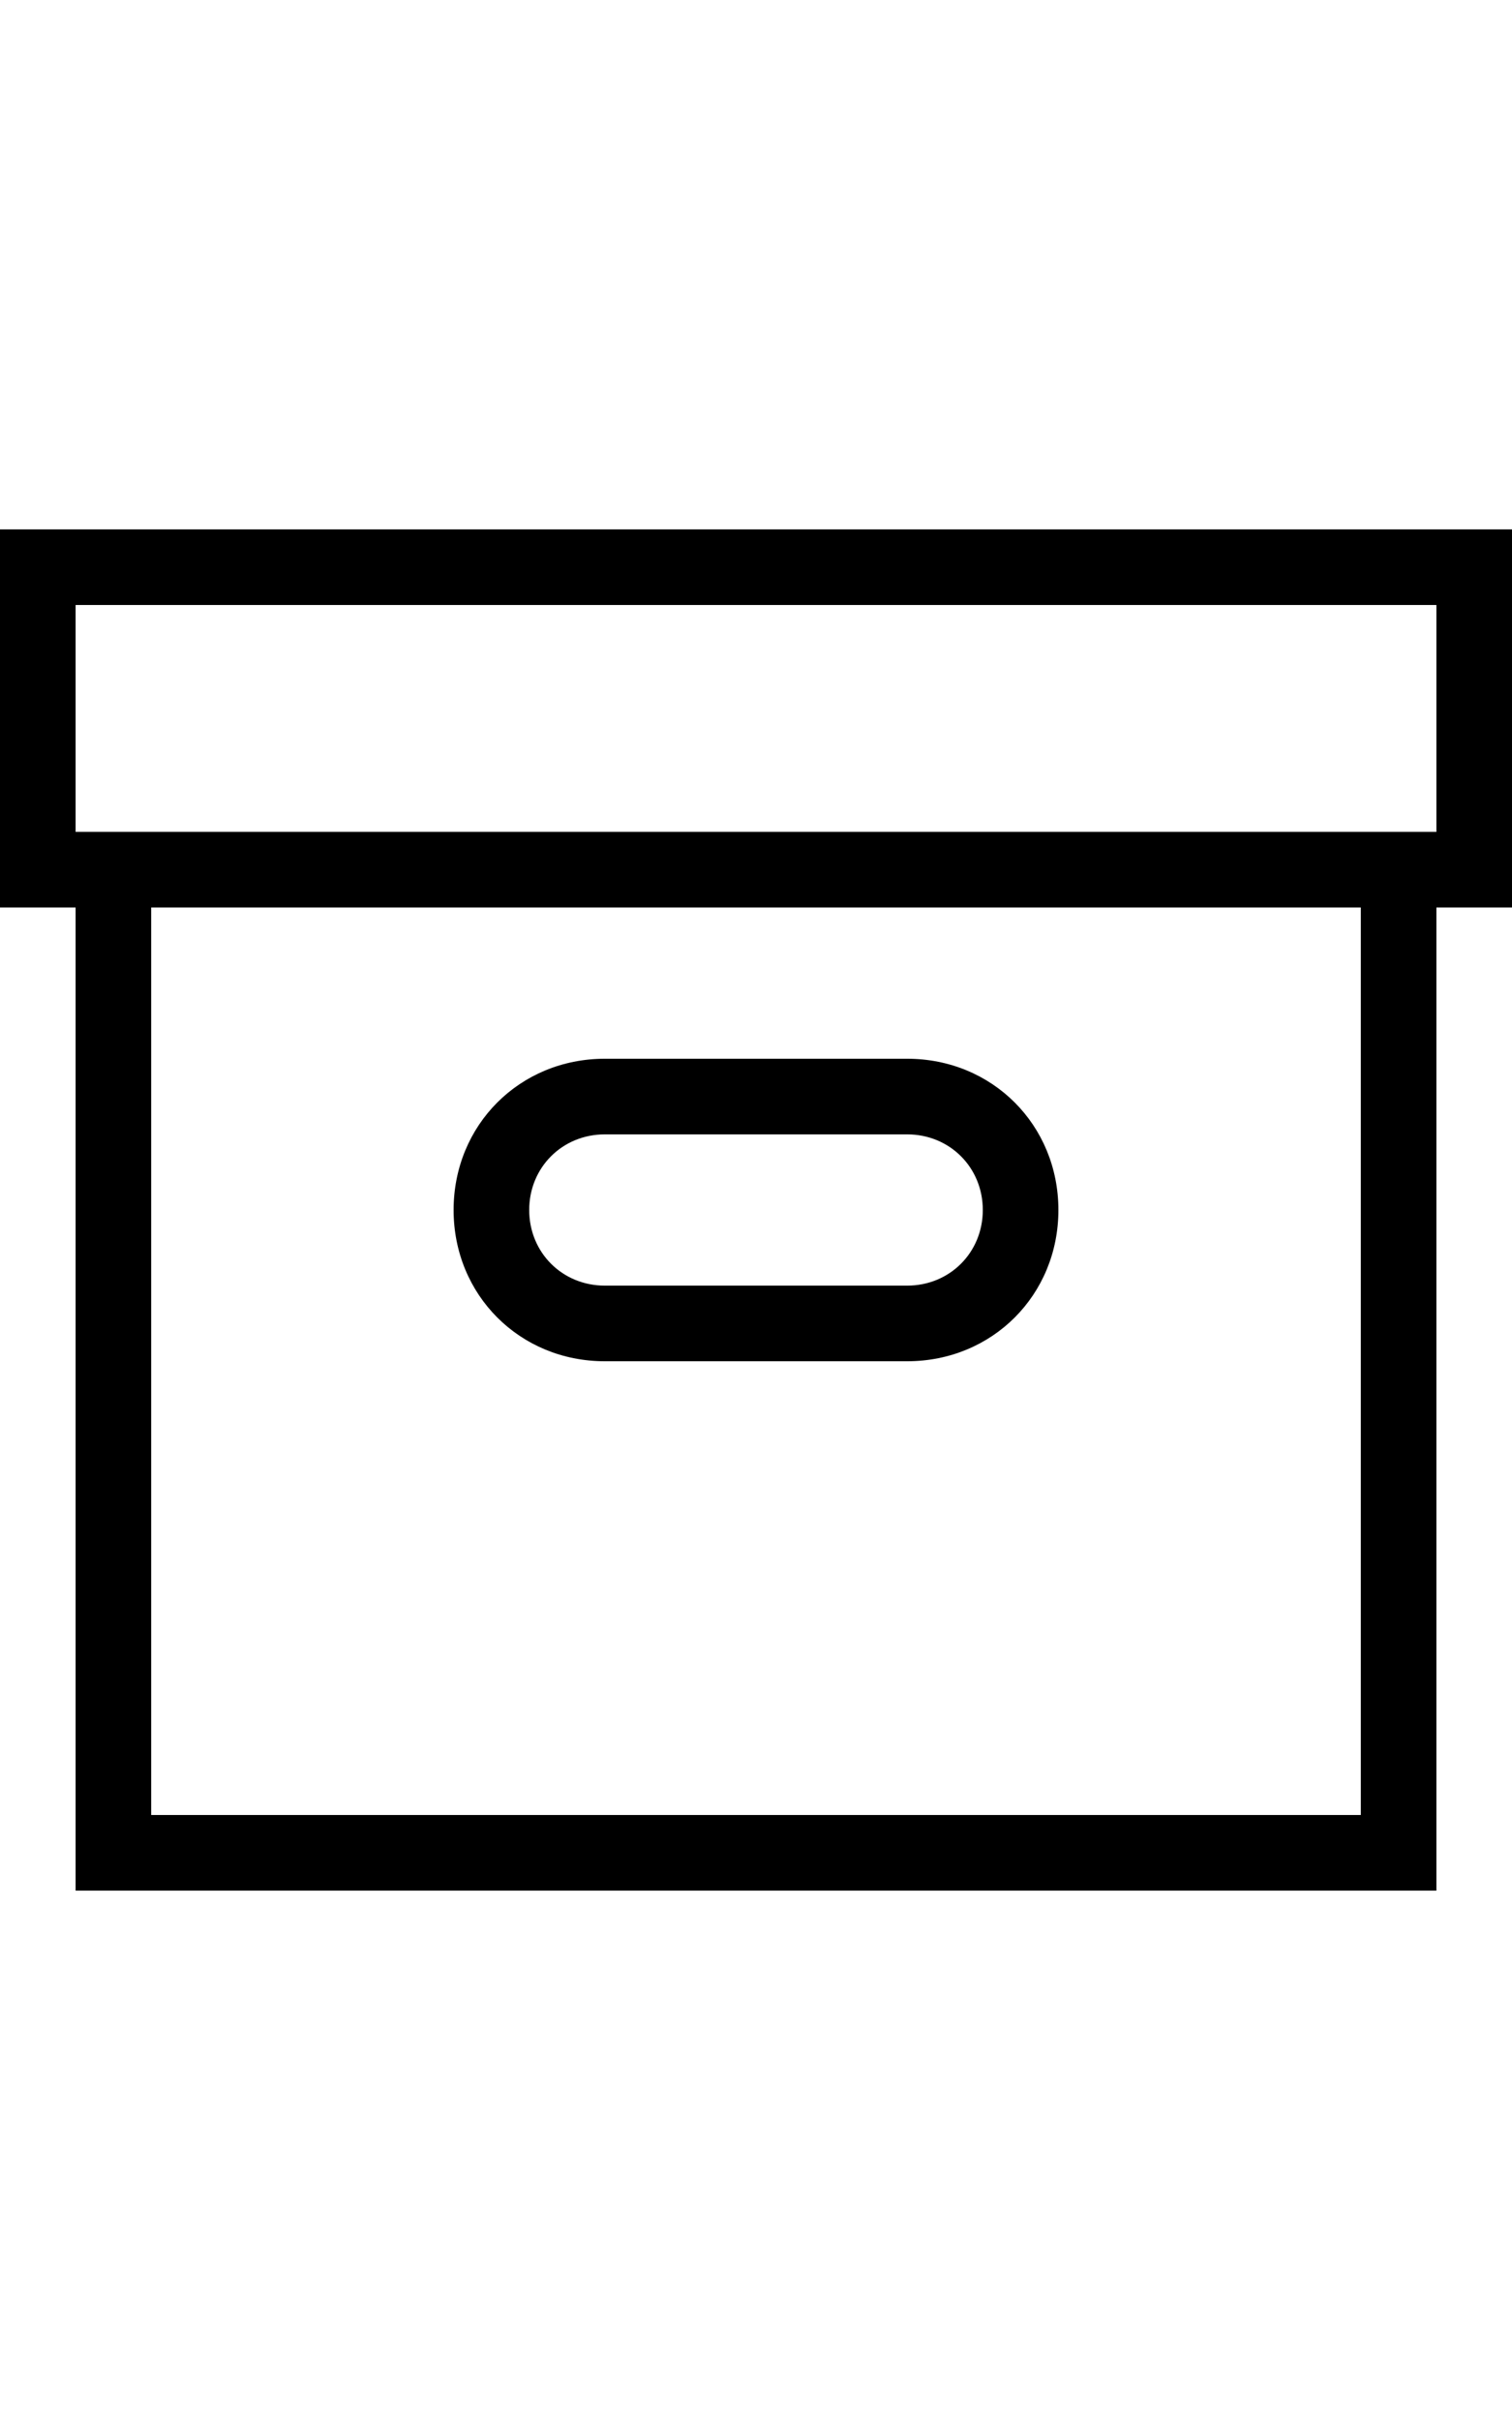 <svg version="1.1" xmlns="http://www.w3.org/2000/svg" xmlns:xlink="http://www.w3.org/1999/xlink" id="ios-box-outline" viewBox="0 0 320 512"><path d="M192 240h-64c-9 0-16 7-16 16s7 16 16 16h64c9 0 16-7 16-16s-7-16-16-16zm0-16c18 0 32 14 32 32s-14 32-32 32h-64c-18 0-32-14-32-32s14-32 32-32h64zm128-112v80h-16v208H16V192H0v-80h320zm-32 272V192H32v192h256zm16-208v-48H16v48h288z"/></svg>